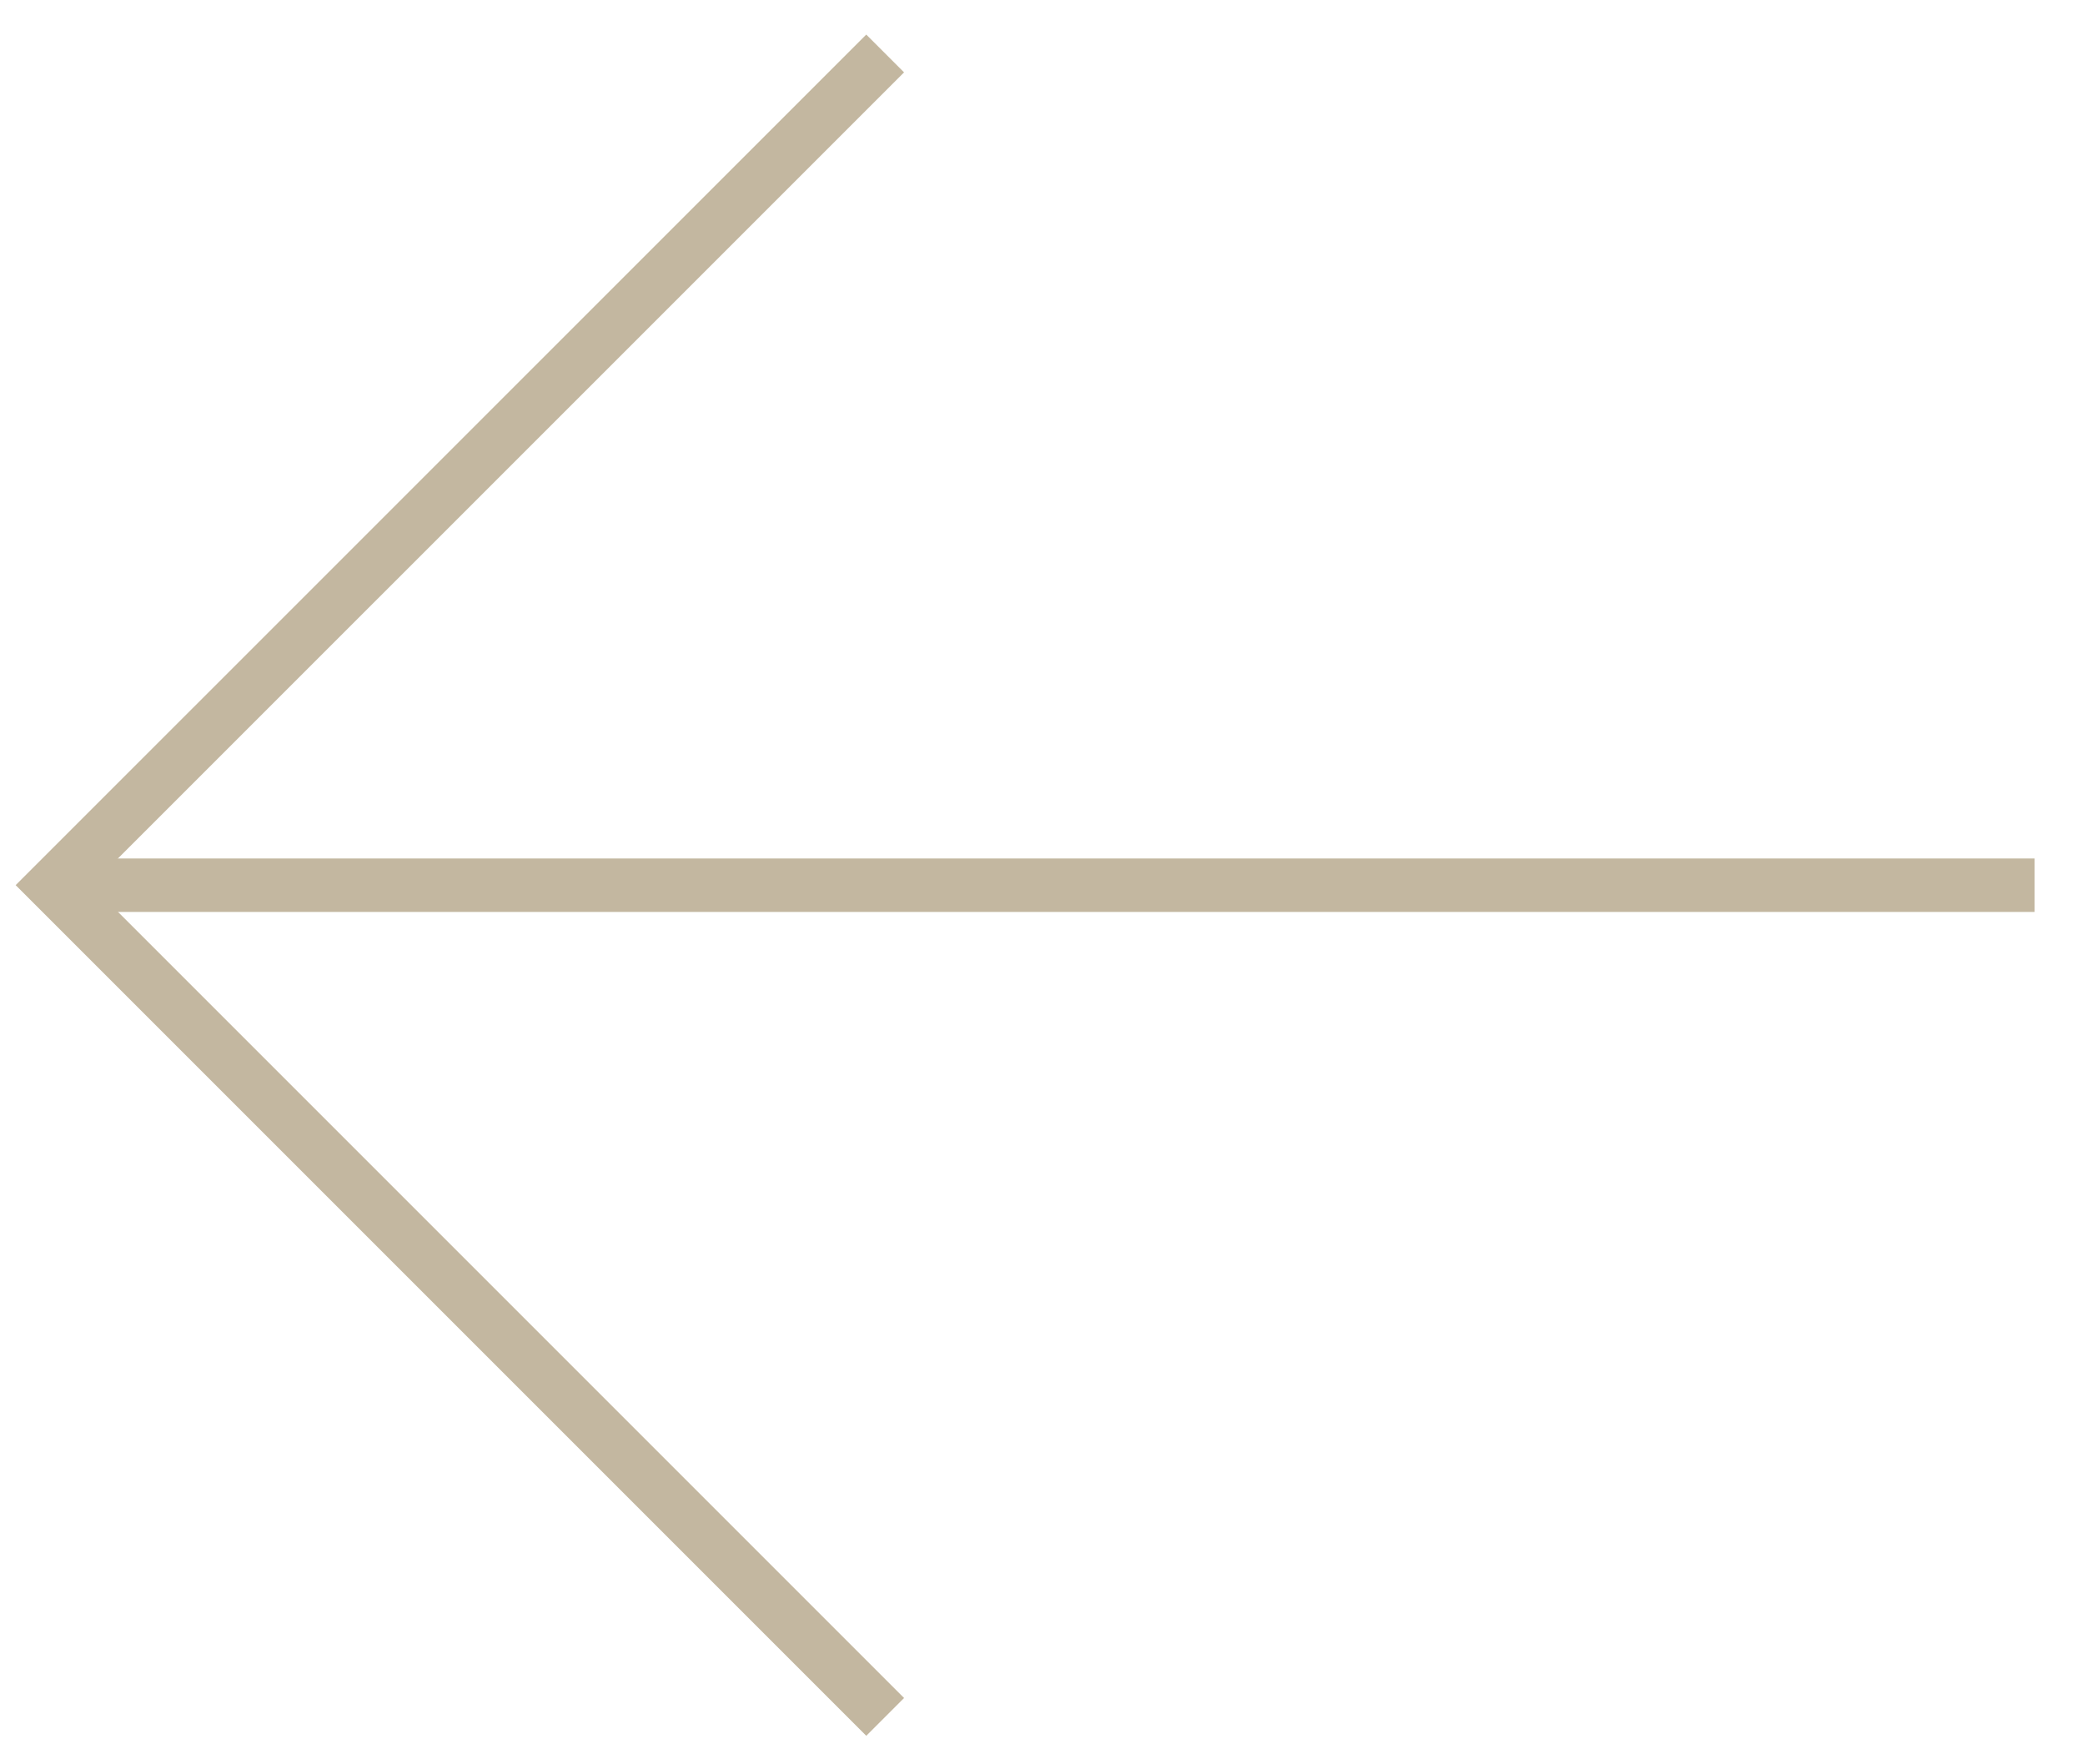 <svg width="39" height="33" viewBox="0 0 39 33" fill="none" xmlns="http://www.w3.org/2000/svg">
<g opacity="0.5">
<path d="M16.557 1L1 16.556L16.557 32.113" stroke="#887041"/>
<path d="M1.557 16.557L38.057 16.557" stroke="#887041"/>
</g>
</svg>
